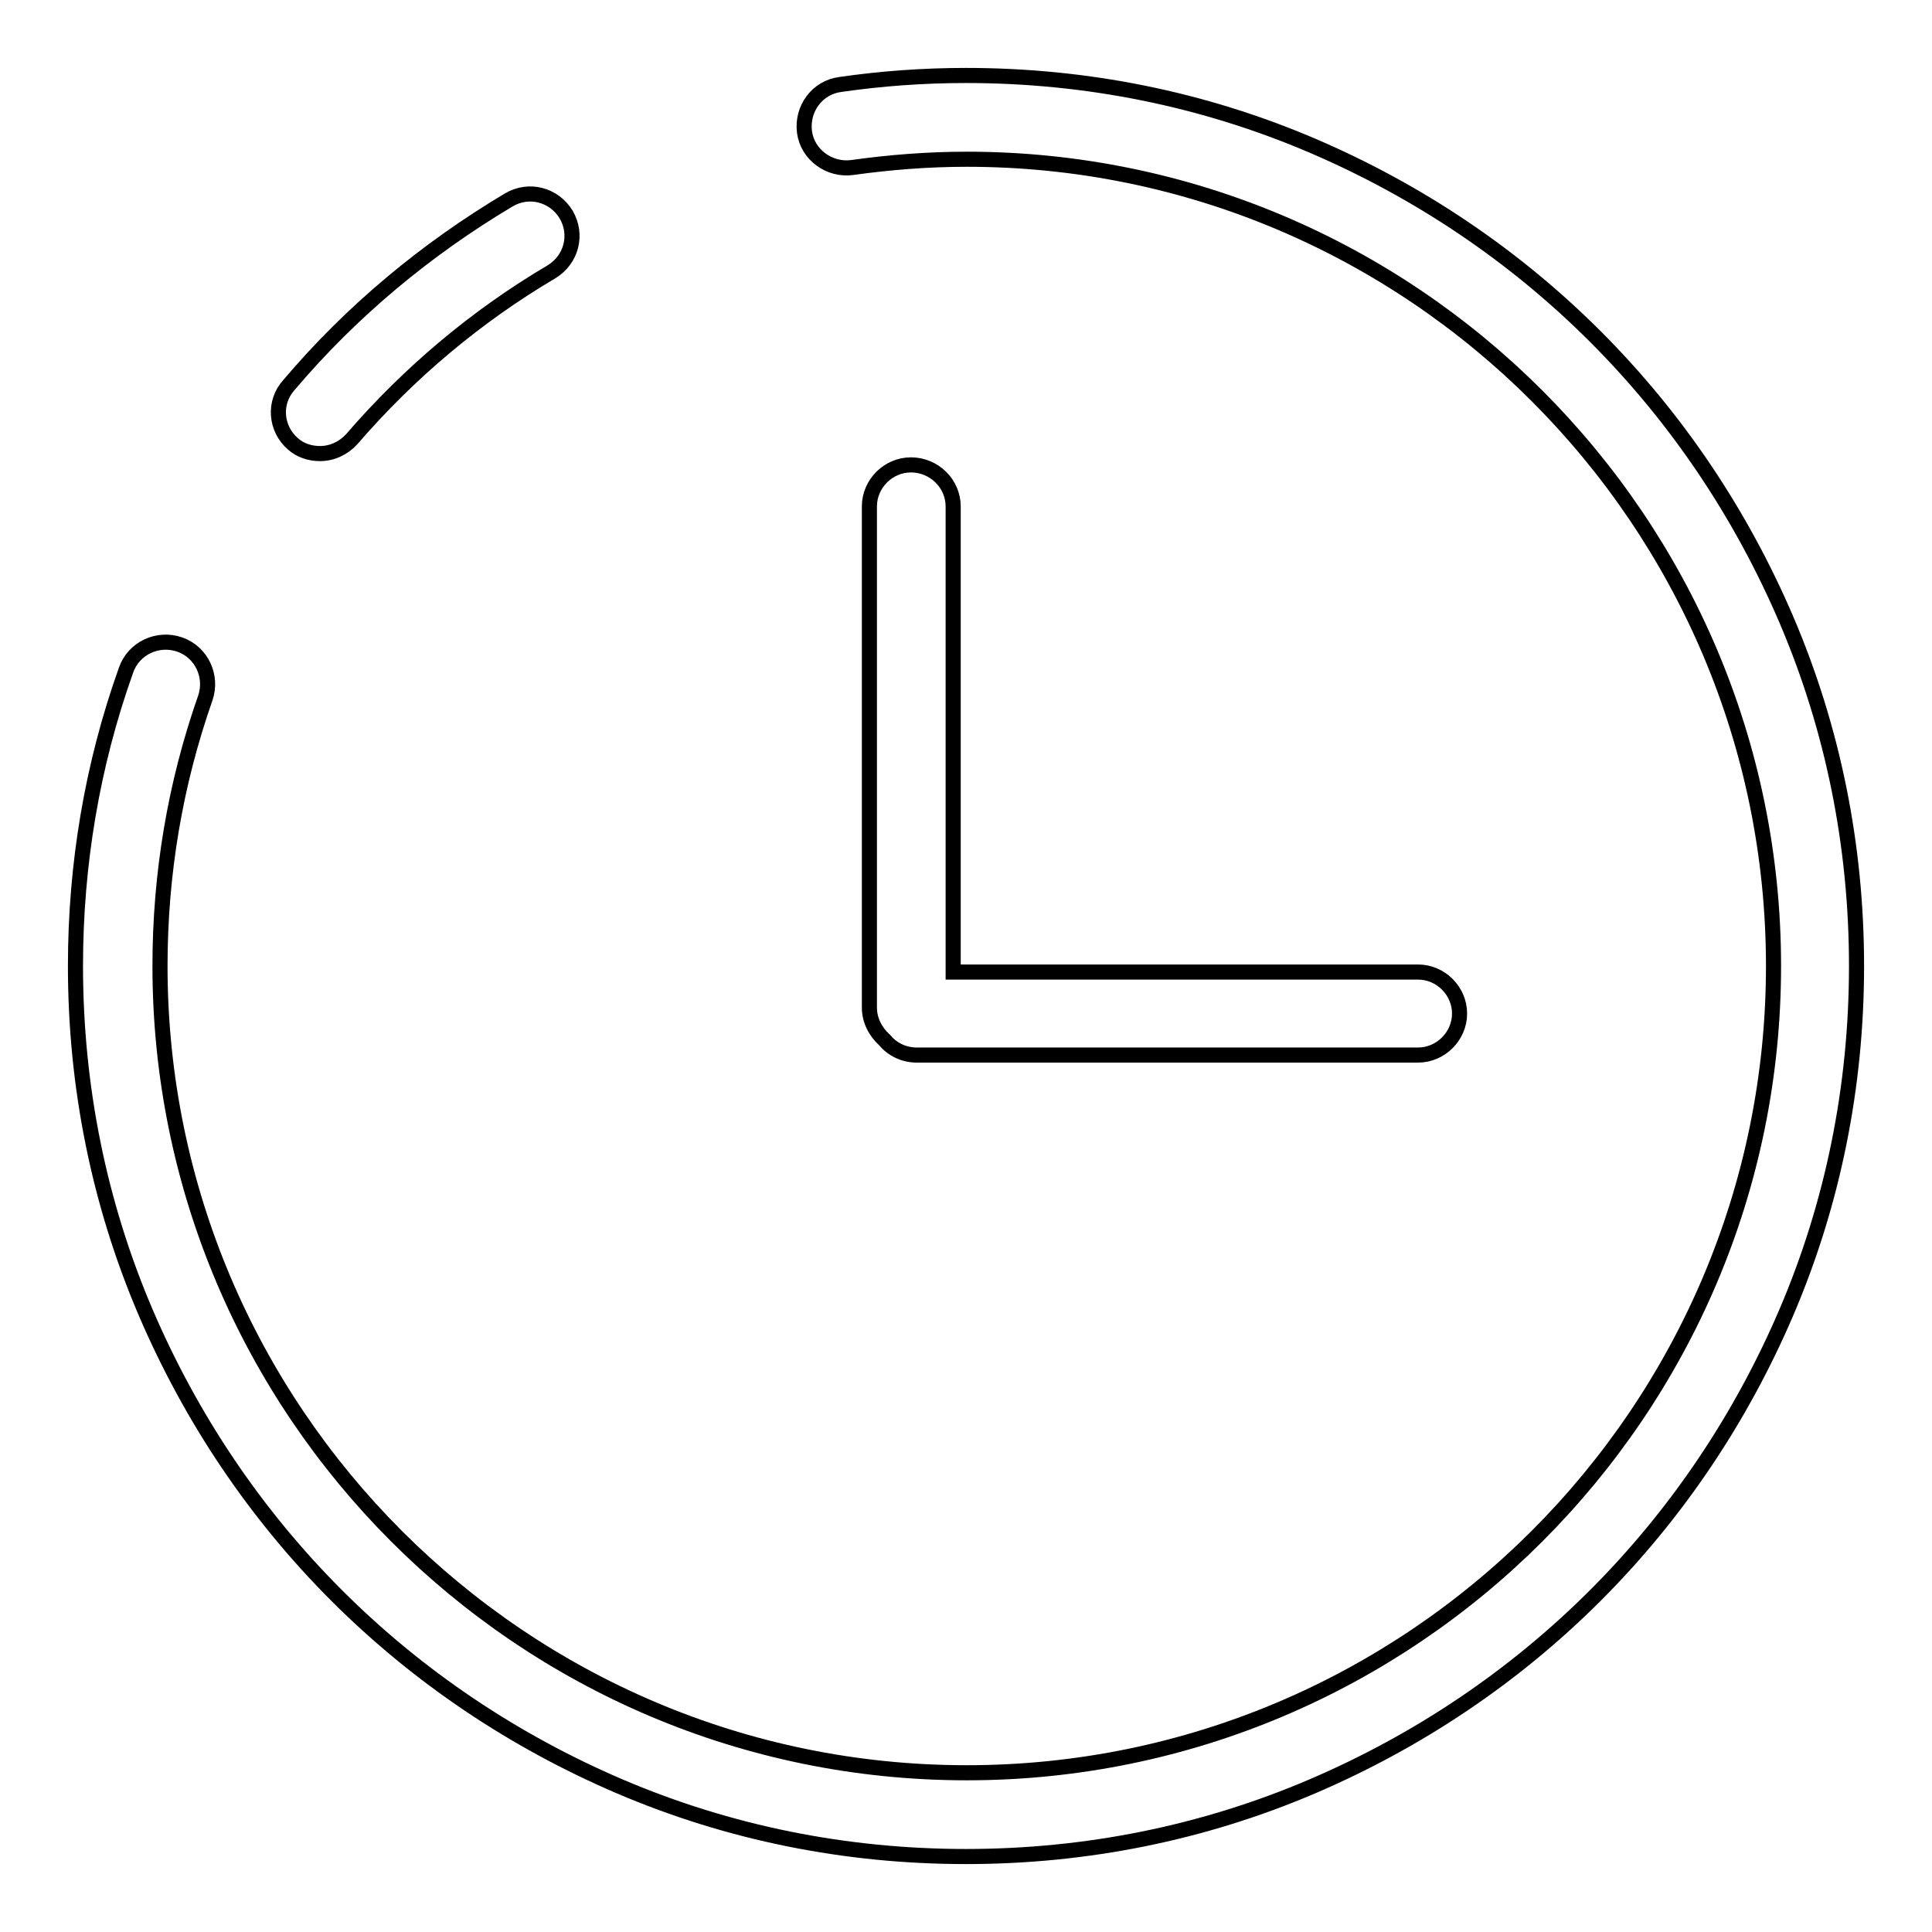 <?xml version="1.0" encoding="utf-8"?>
<!-- Svg Vector Icons : http://www.onlinewebfonts.com/icon -->
<!DOCTYPE svg PUBLIC "-//W3C//DTD SVG 1.1//EN" "http://www.w3.org/Graphics/SVG/1.1/DTD/svg11.dtd">
<svg version="1.1" xmlns="http://www.w3.org/2000/svg" xmlns:xlink="http://www.w3.org/1999/xlink" x="0px" y="0px" viewBox="0 0 256 256" enable-background="new 0 0 256 256" xml:space="preserve">
<g> <path stroke-width="2" fill-opacity="0" stroke="#000000"  d="M236.7,82.1c-6-14-14.5-26.7-25.3-37.5c-10.8-10.8-23.5-19.3-37.5-25.3c-14.5-6.2-30-9.3-45.9-9.3 c-5.6,0-11.2,0.4-16.7,1.2c-3,0.4-5.1,3.2-4.7,6.3c0.4,3,3.3,5.1,6.3,4.7c5-0.7,10.1-1.1,15.2-1.1c59,0,106.9,48,106.9,106.9 c0,59-48,106.9-106.9,106.9c-59,0-106.9-48-106.9-106.9c0-12.2,2-24.1,6-35.5c1-2.9-0.5-6.1-3.4-7.1c-2.9-1-6.1,0.5-7.1,3.4 C12.2,101.4,10,114.6,10,128c0,15.9,3.1,31.4,9.3,45.9c6,14,14.5,26.7,25.3,37.5c10.8,10.8,23.5,19.3,37.5,25.3 c14.5,6.2,30,9.3,45.9,9.3s31.4-3.1,45.9-9.3c14-6,26.7-14.5,37.5-25.3c10.8-10.8,19.3-23.5,25.3-37.5c6.2-14.5,9.3-30,9.3-45.9 S242.9,96.6,236.7,82.1z M38.8,58.8c1,0.9,2.3,1.3,3.6,1.3c1.6,0,3.1-0.7,4.2-1.9c7.6-8.8,16.5-16.3,26.5-22.2 c2.6-1.6,3.5-4.9,1.9-7.6c-1.6-2.6-4.9-3.5-7.6-1.9C56.5,33,46.6,41.2,38.3,51C36.2,53.3,36.5,56.8,38.8,58.8z M120.7,61.6 c-3,0-5.5,2.5-5.5,5.5v66.4c0,1.7,0.8,3.2,2,4.3c1,1.2,2.5,2,4.3,2h66.4c3,0,5.5-2.5,5.5-5.5c0-3-2.5-5.5-5.5-5.5h-61.6V67.1 C126.3,64.1,123.8,61.6,120.7,61.6z"/></g>
</svg>
